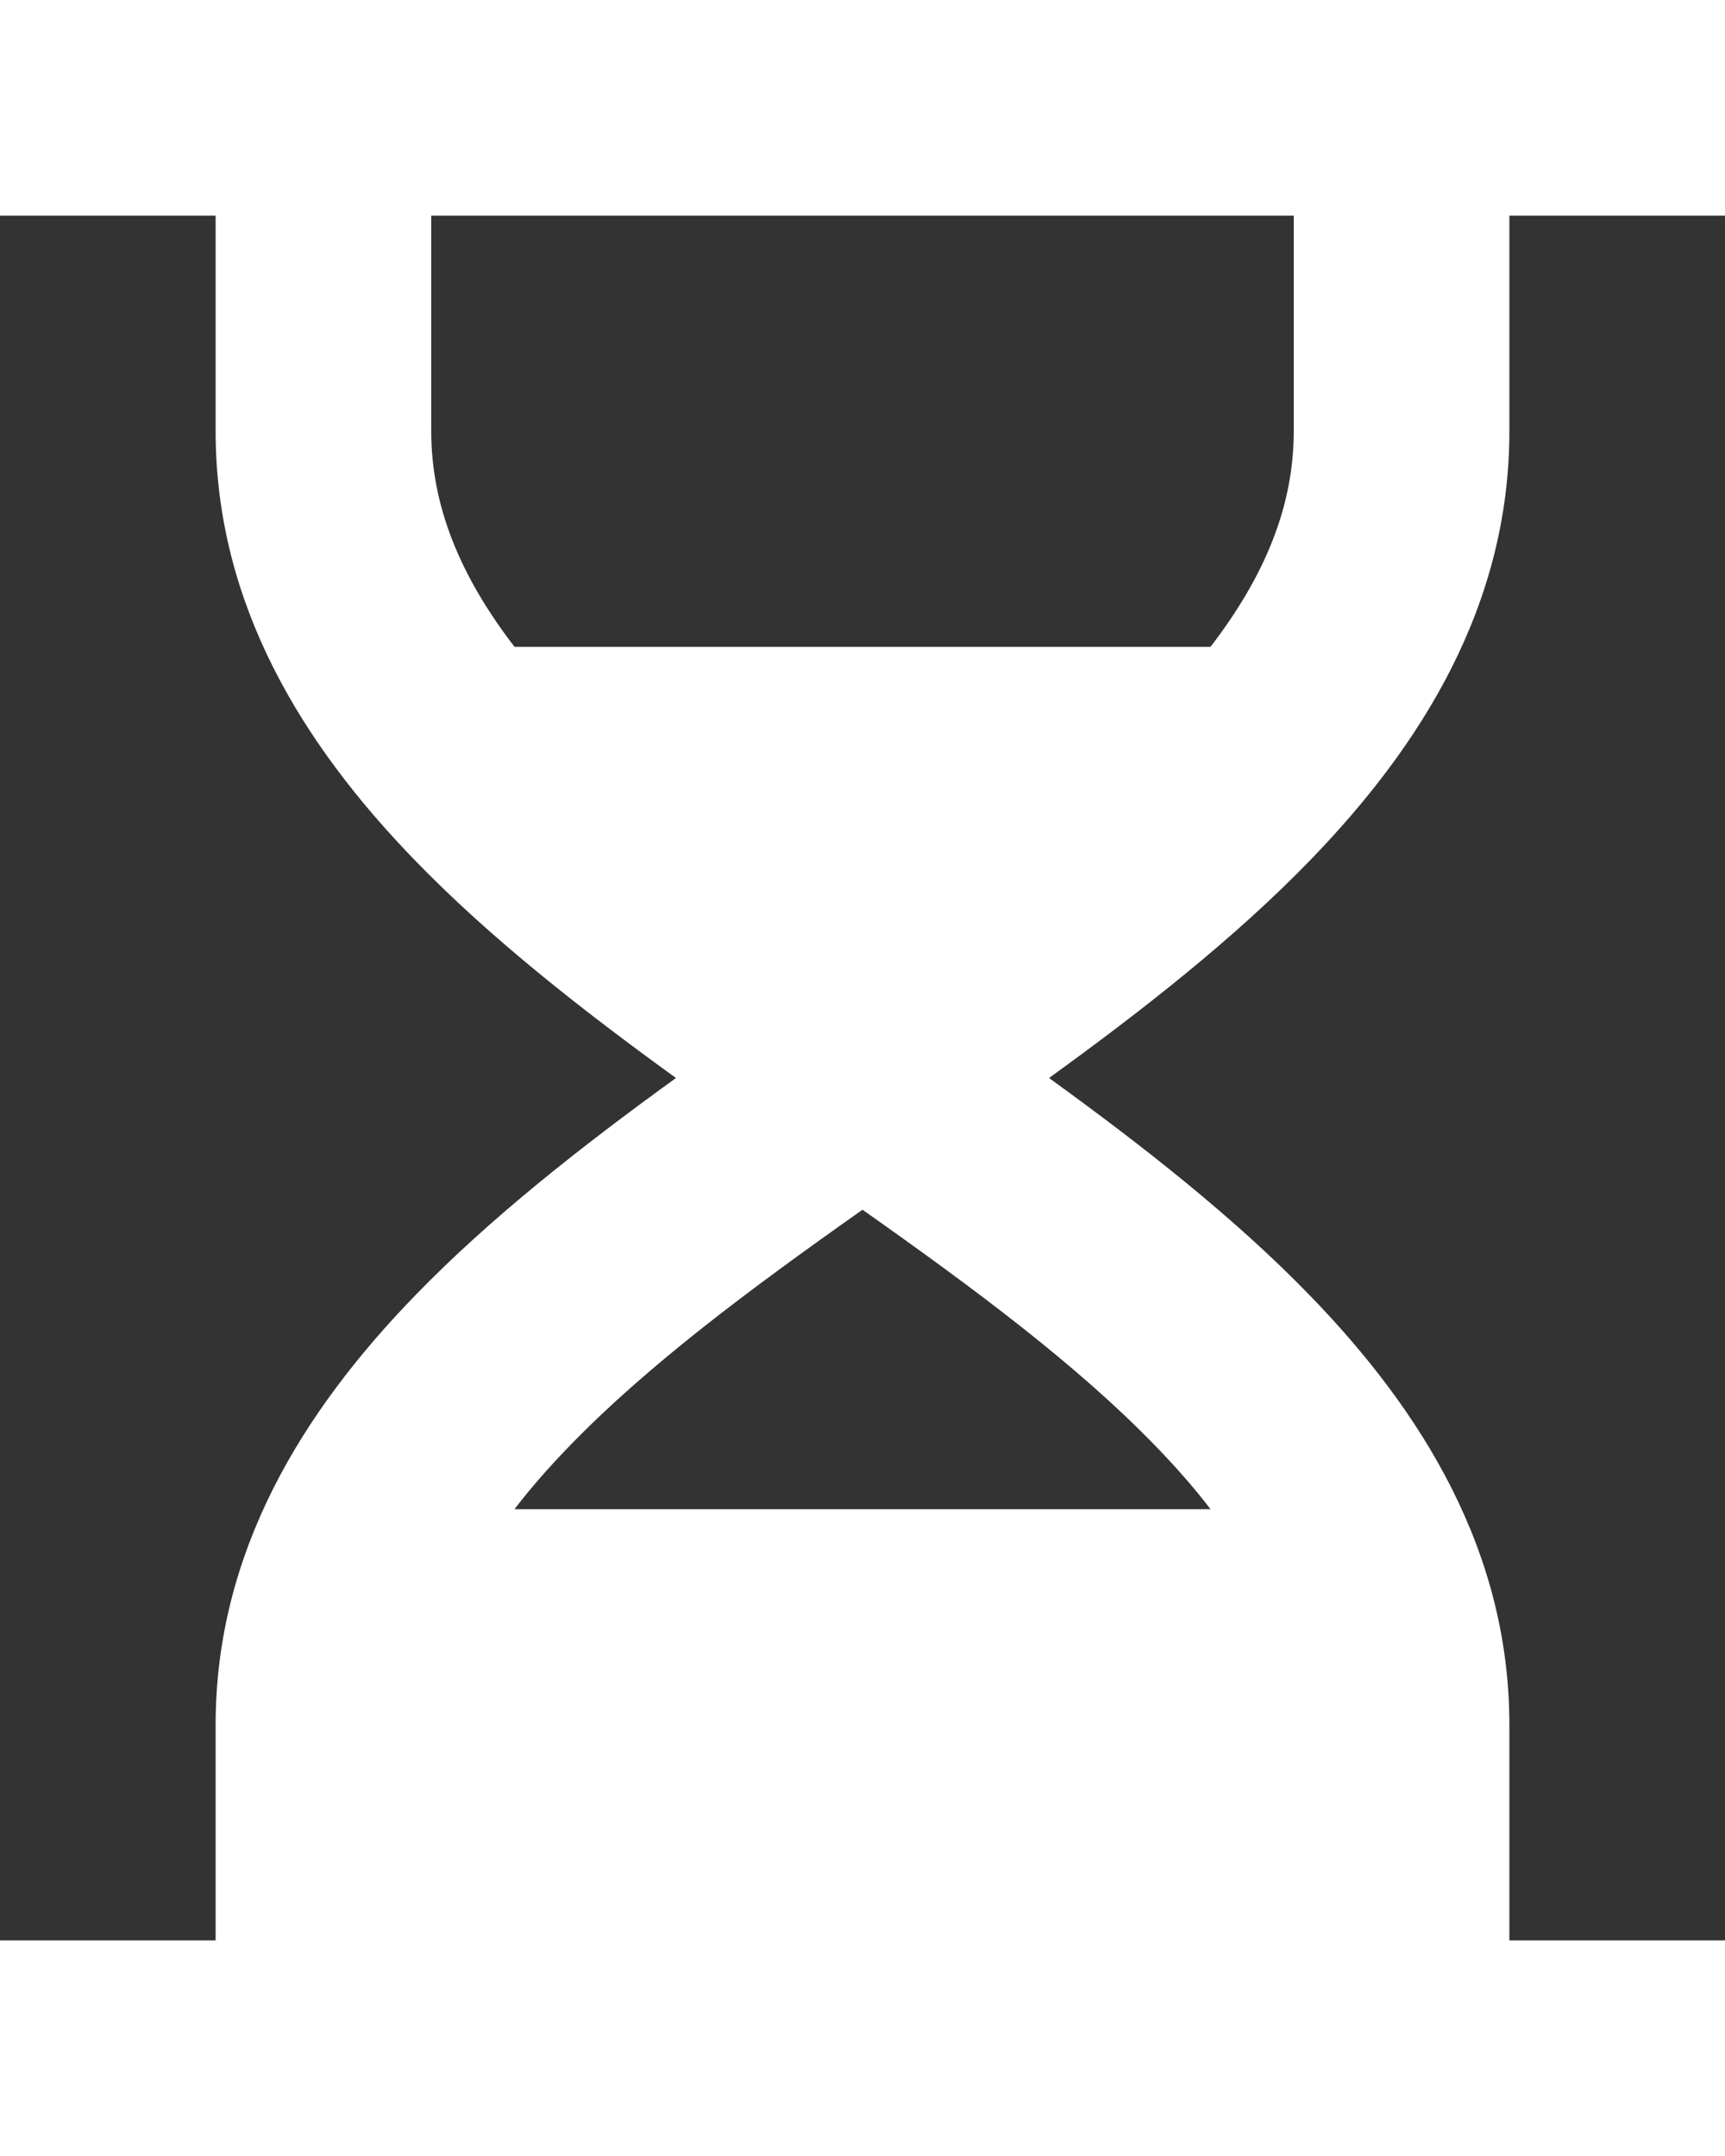 <svg width="8" height="10" viewBox="0 0 8 10" fill="none" xmlns="http://www.w3.org/2000/svg">
<rect x="0" y="0" width="8" height="10" fill="#333333" stroke="none"/>
<path d="M1 1H0V0H8V1H7V2C7 2.808 6.592 3.457 6.078 3.988C5.727 4.351 5.299 4.686 4.865 5C5.299 5.314 5.727 5.649 6.078 6.012C6.592 6.543 7 7.192 7 8V9H8V10H0V9H1V8C1 7.192 1.408 6.543 1.922 6.012C2.273 5.649 2.701 5.314 3.135 5C2.701 4.686 2.273 4.351 1.922 3.988C1.408 3.457 1 2.808 1 2V1ZM2 1V2C2 2.343 2.13 2.667 2.386 3H5.614C5.87 2.667 6 2.343 6 2V1H2ZM4 5.611C3.477 5.98 3.004 6.332 2.641 6.707C2.545 6.806 2.46 6.903 2.386 7H5.614C5.54 6.903 5.455 6.806 5.359 6.707C4.996 6.332 4.523 5.98 4 5.611Z" fill="white"/>
</svg>
